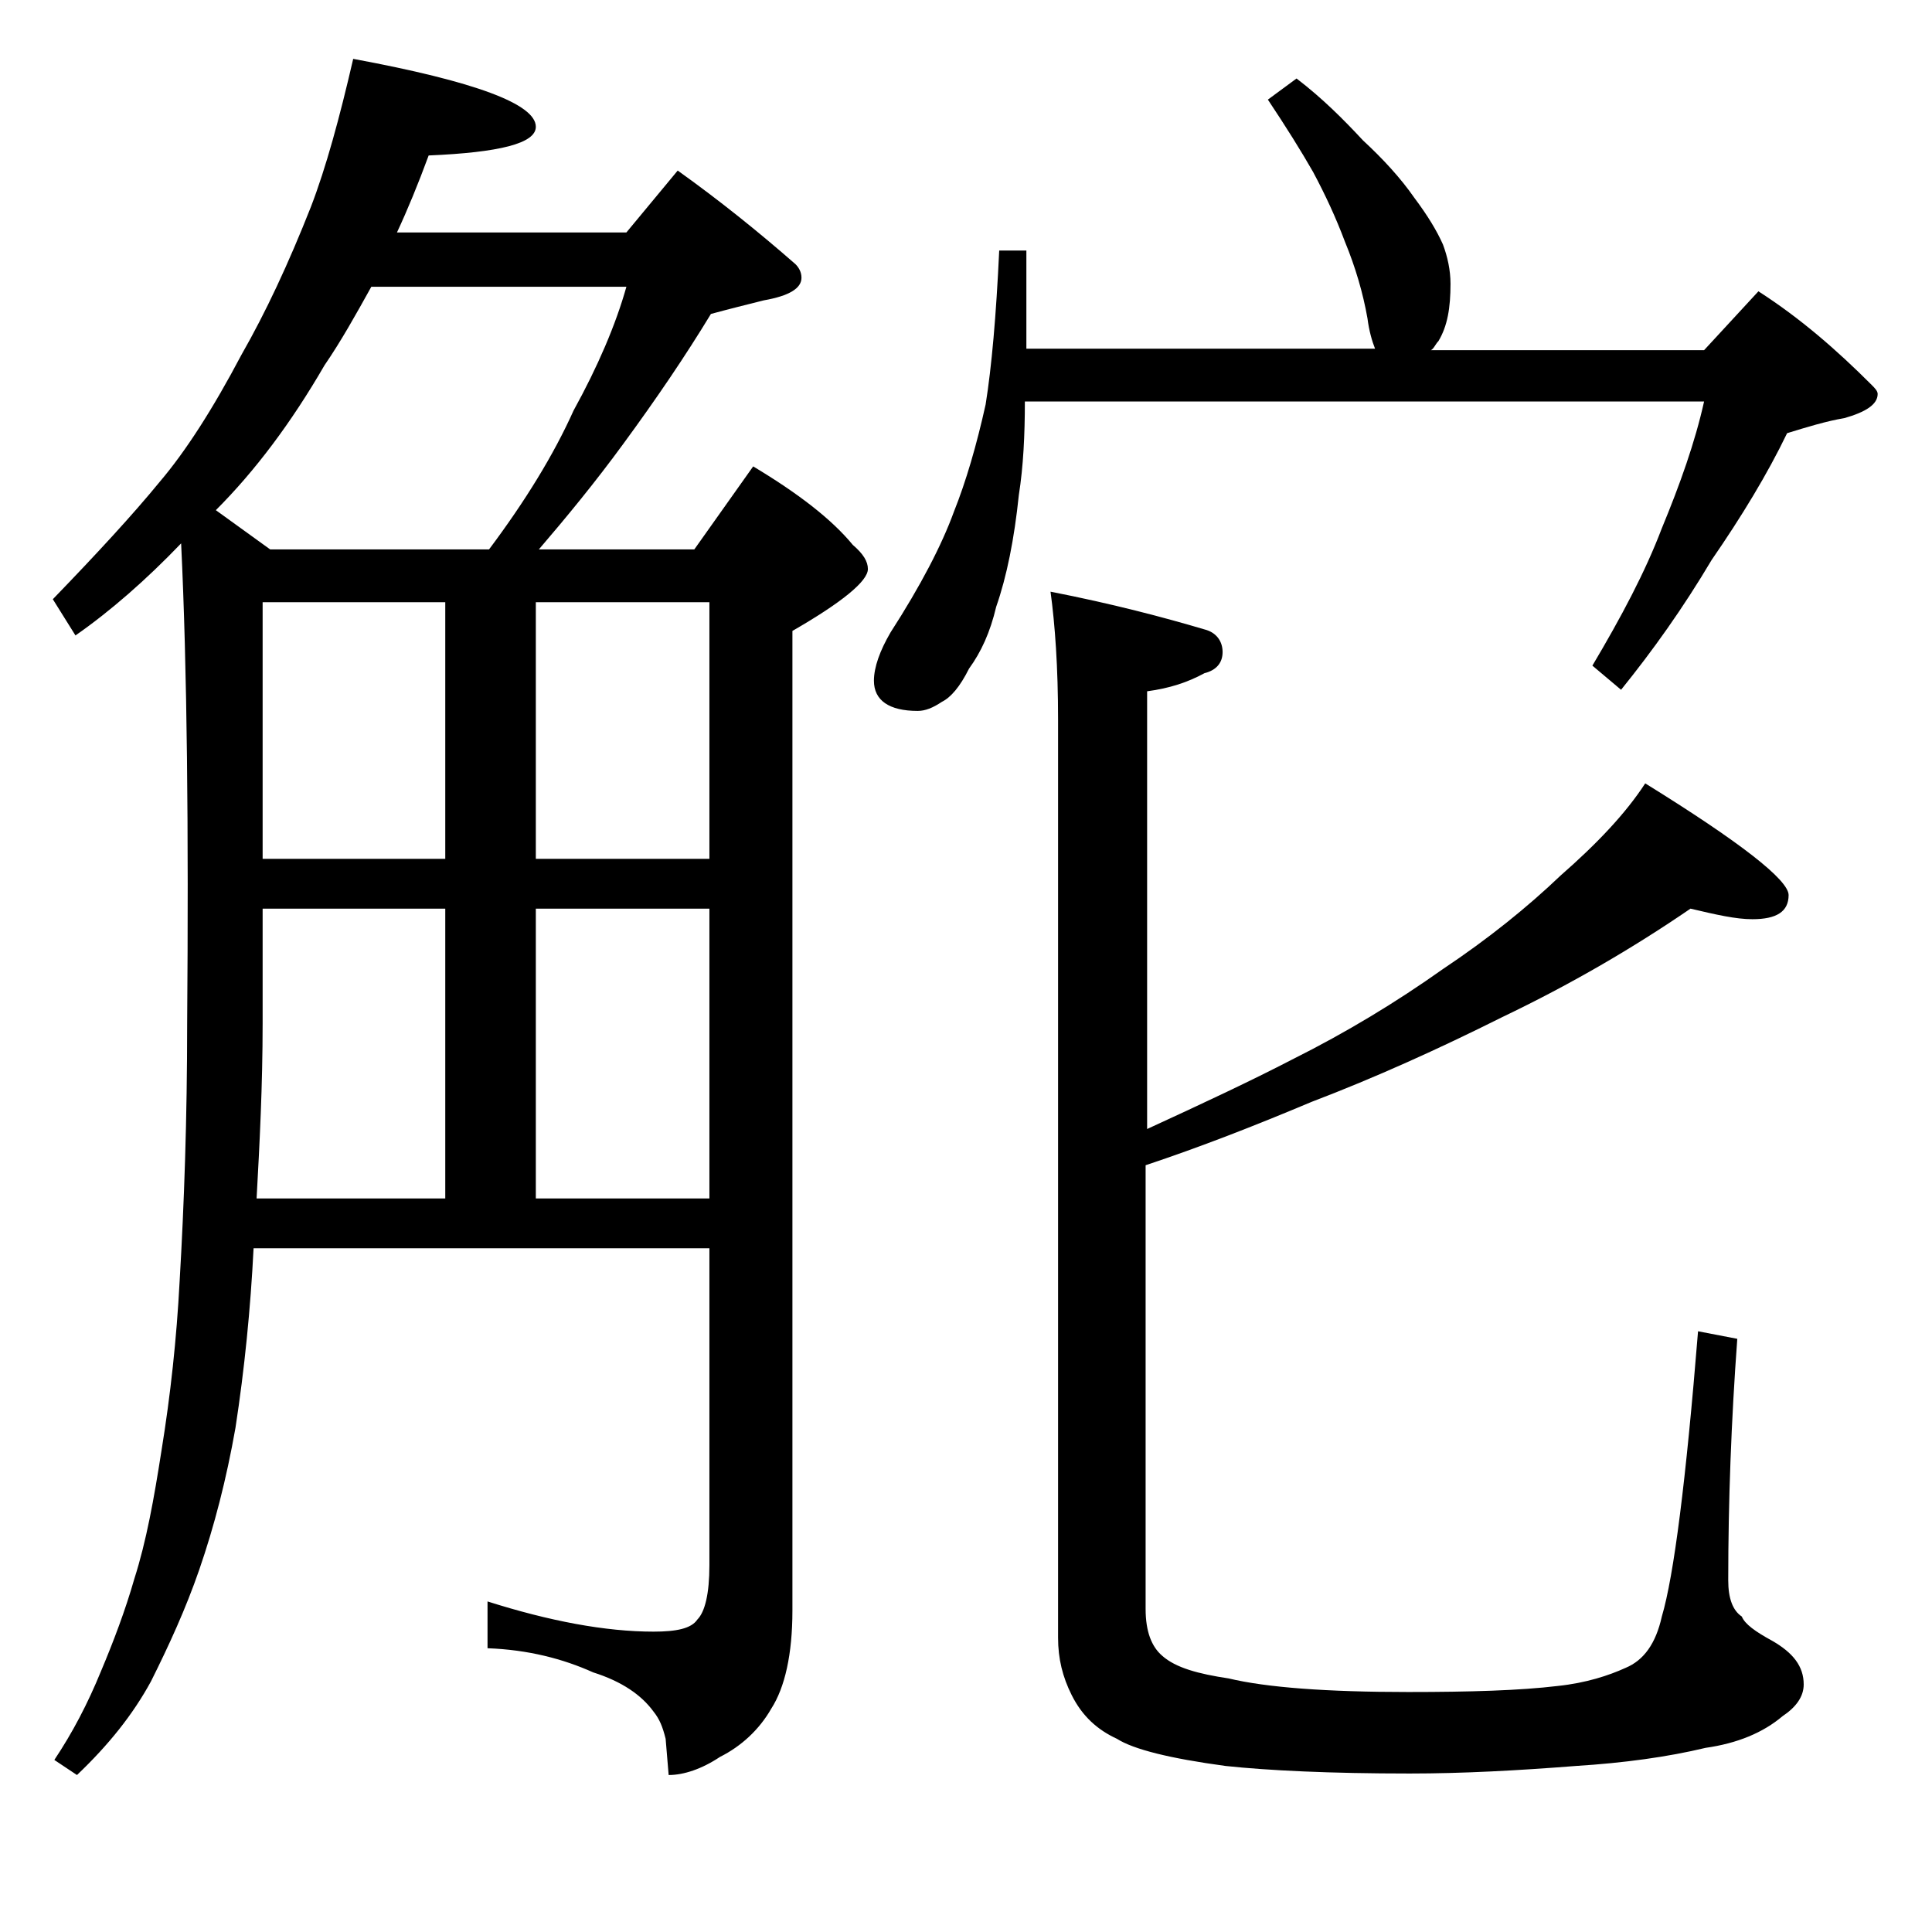 <?xml version="1.0" encoding="utf-8"?>
<!-- Generator: Adobe Illustrator 18.0.0, SVG Export Plug-In . SVG Version: 6.00 Build 0)  -->
<!DOCTYPE svg PUBLIC "-//W3C//DTD SVG 1.1//EN" "http://www.w3.org/Graphics/SVG/1.1/DTD/svg11.dtd">
<svg version="1.1" id="Layer_1" xmlns="http://www.w3.org/2000/svg" xmlns:xlink="http://www.w3.org/1999/xlink" x="0px" y="0px"
	 viewBox="0 0 128 128" enable-background="new 0 0 128 128" xml:space="preserve">
<path d="M23.4,3.9c8.1,1.5,12.1,3,12.1,4.5c0,1.1-2.4,1.7-7.1,1.9c-0.7,1.9-1.4,3.6-2.1,5.1h15.2l3.4-4.1c2.8,2,5.4,4.1,7.8,6.2
	c0.2,0.2,0.4,0.5,0.4,0.9c0,0.7-0.8,1.2-2.5,1.5c-1.2,0.3-2.4,0.6-3.5,0.9c-1.7,2.8-3.6,5.6-5.8,8.6c-1.9,2.6-3.8,4.9-5.6,7H46
	l3.9-5.5c3,1.8,5.2,3.5,6.6,5.2c0.7,0.6,1,1.1,1,1.6c0,0.8-1.7,2.2-5,4.1v64.9c0,2.9-0.5,5.1-1.4,6.5c-0.8,1.4-2,2.5-3.4,3.2
	c-1.2,0.8-2.4,1.2-3.4,1.2l-0.2-2.4c-0.2-0.8-0.4-1.3-0.8-1.8c-0.8-1.1-2.1-2-4-2.6c-2-0.9-4.3-1.5-7-1.6v-3.1c4.1,1.3,7.8,2,11,2
	c1.5,0,2.5-0.2,2.9-0.8c0.5-0.5,0.8-1.7,0.8-3.6v-21H16.8c-0.2,4-0.6,8-1.2,11.9c-0.6,3.4-1.4,6.5-2.4,9.4c-0.9,2.6-2,5-3.2,7.4
	c-1.2,2.2-2.8,4.2-4.9,6.2l-1.5-1c1.2-1.8,2.2-3.7,3.1-5.9c0.8-1.9,1.6-4,2.2-6.1c0.8-2.5,1.3-5.3,1.8-8.5c0.6-3.7,1-7.4,1.2-11.2
	c0.3-5.1,0.5-10.8,0.5-17.1c0.1-12.9,0-23.5-0.4-31.8c-2.3,2.4-4.7,4.5-7,6.1l-1.5-2.4c2.9-3,5.3-5.6,7.1-7.8c1.7-2,3.5-4.8,5.4-8.4
	c1.6-2.8,3.1-6,4.6-9.8C21.6,11.1,22.5,7.8,23.4,3.9z M17.9,36.4h14.5c2.4-3.2,4.3-6.3,5.6-9.2c1.6-2.9,2.8-5.7,3.5-8.2H24.6
	c-1,1.8-2,3.6-3.1,5.2c-2.2,3.8-4.6,7-7.2,9.6L17.9,36.4z M17,79.4h12.5V60.2H17.4v7.6C17.4,71.9,17.2,75.8,17,79.4z M17.4,56.9
	h12.1v-17H17.4V56.9z M35.5,39.9v17H47v-17H35.5z M35.5,79.4H47V60.2H35.5V79.4z M85.9,5.2c1.7,1.3,3.1,2.7,4.4,4.1
	c1.3,1.2,2.5,2.5,3.4,3.8c0.9,1.2,1.5,2.2,1.9,3.1c0.3,0.8,0.5,1.7,0.5,2.6c0,1.6-0.2,2.8-0.8,3.8c-0.2,0.2-0.3,0.5-0.5,0.6h18.1
	l3.6-3.9c2.8,1.8,5.2,3.9,7.5,6.2c0.2,0.2,0.4,0.4,0.4,0.6c0,0.7-0.8,1.2-2.2,1.6c-1.2,0.2-2.5,0.6-3.8,1c-1.3,2.7-3,5.5-5,8.4
	c-1.9,3.2-3.9,6-6,8.6l-1.9-1.6c1.9-3.2,3.5-6.2,4.6-9.1c1.2-2.9,2.2-5.7,2.8-8.4h-45c0,2.2-0.1,4.3-0.4,6.2
	c-0.3,2.9-0.8,5.4-1.5,7.4c-0.4,1.7-1,3-1.8,4.1c-0.6,1.2-1.2,1.9-1.8,2.2c-0.6,0.4-1.1,0.6-1.6,0.6c-1.9,0-2.9-0.7-2.9-2
	c0-0.9,0.4-2,1.1-3.2c2-3.1,3.4-5.8,4.2-8c0.8-2,1.5-4.4,2.1-7.1c0.4-2.5,0.7-5.9,0.9-10.2H68v6.5h23.1c-0.2-0.5-0.4-1.2-0.5-2
	c-0.3-1.7-0.8-3.4-1.5-5.1c-0.6-1.6-1.3-3.1-2.1-4.6c-0.8-1.4-1.8-3-3-4.8L85.9,5.2z M112,60.2c-3.8,2.6-7.9,5-12.5,7.2
	c-4.2,2.1-8.4,4-12.6,5.6c-3.8,1.6-7.4,3-11,4.2v29.4c0,1.5,0.4,2.5,1.1,3.1c0.9,0.8,2.4,1.2,4.4,1.5c2.5,0.6,6.5,0.9,11.9,0.9
	c4.1,0,7.4-0.1,9.9-0.4c1.9-0.2,3.4-0.7,4.5-1.2c1.2-0.5,2-1.6,2.4-3.4c0.8-2.7,1.6-9,2.4-18.9l2.6,0.5c-0.4,5.4-0.6,10.8-0.6,16
	c0,1.2,0.3,2,0.9,2.4c0.2,0.5,0.9,1,2,1.6c1.4,0.8,2.1,1.7,2.1,2.9c0,0.8-0.5,1.5-1.4,2.1c-1.3,1.1-3,1.8-5.1,2.1
	c-2.5,0.6-5.4,1-8.6,1.2c-3.8,0.3-7.5,0.5-11,0.5c-5.3,0-9.4-0.2-12.2-0.5c-3.7-0.5-6.1-1.1-7.2-1.8c-1.3-0.6-2.3-1.5-3-2.9
	c-0.6-1.2-0.9-2.4-0.9-3.8V47.7c0-3.5-0.2-6.3-0.5-8.5c4.1,0.8,7.5,1.7,10.2,2.5c0.8,0.2,1.2,0.8,1.2,1.5s-0.4,1.2-1.2,1.4
	c-1.1,0.6-2.3,1-3.8,1.2v29c3.7-1.7,6.9-3.2,9.6-4.6c3.6-1.8,6.9-3.8,10-6c3-2,5.6-4.1,7.8-6.2c2.4-2.1,4.3-4.1,5.6-6.1
	c6.3,3.9,9.5,6.4,9.5,7.4c0,1.1-0.8,1.6-2.4,1.6C115,60.9,113.7,60.6,112,60.2z"/>
</svg>
